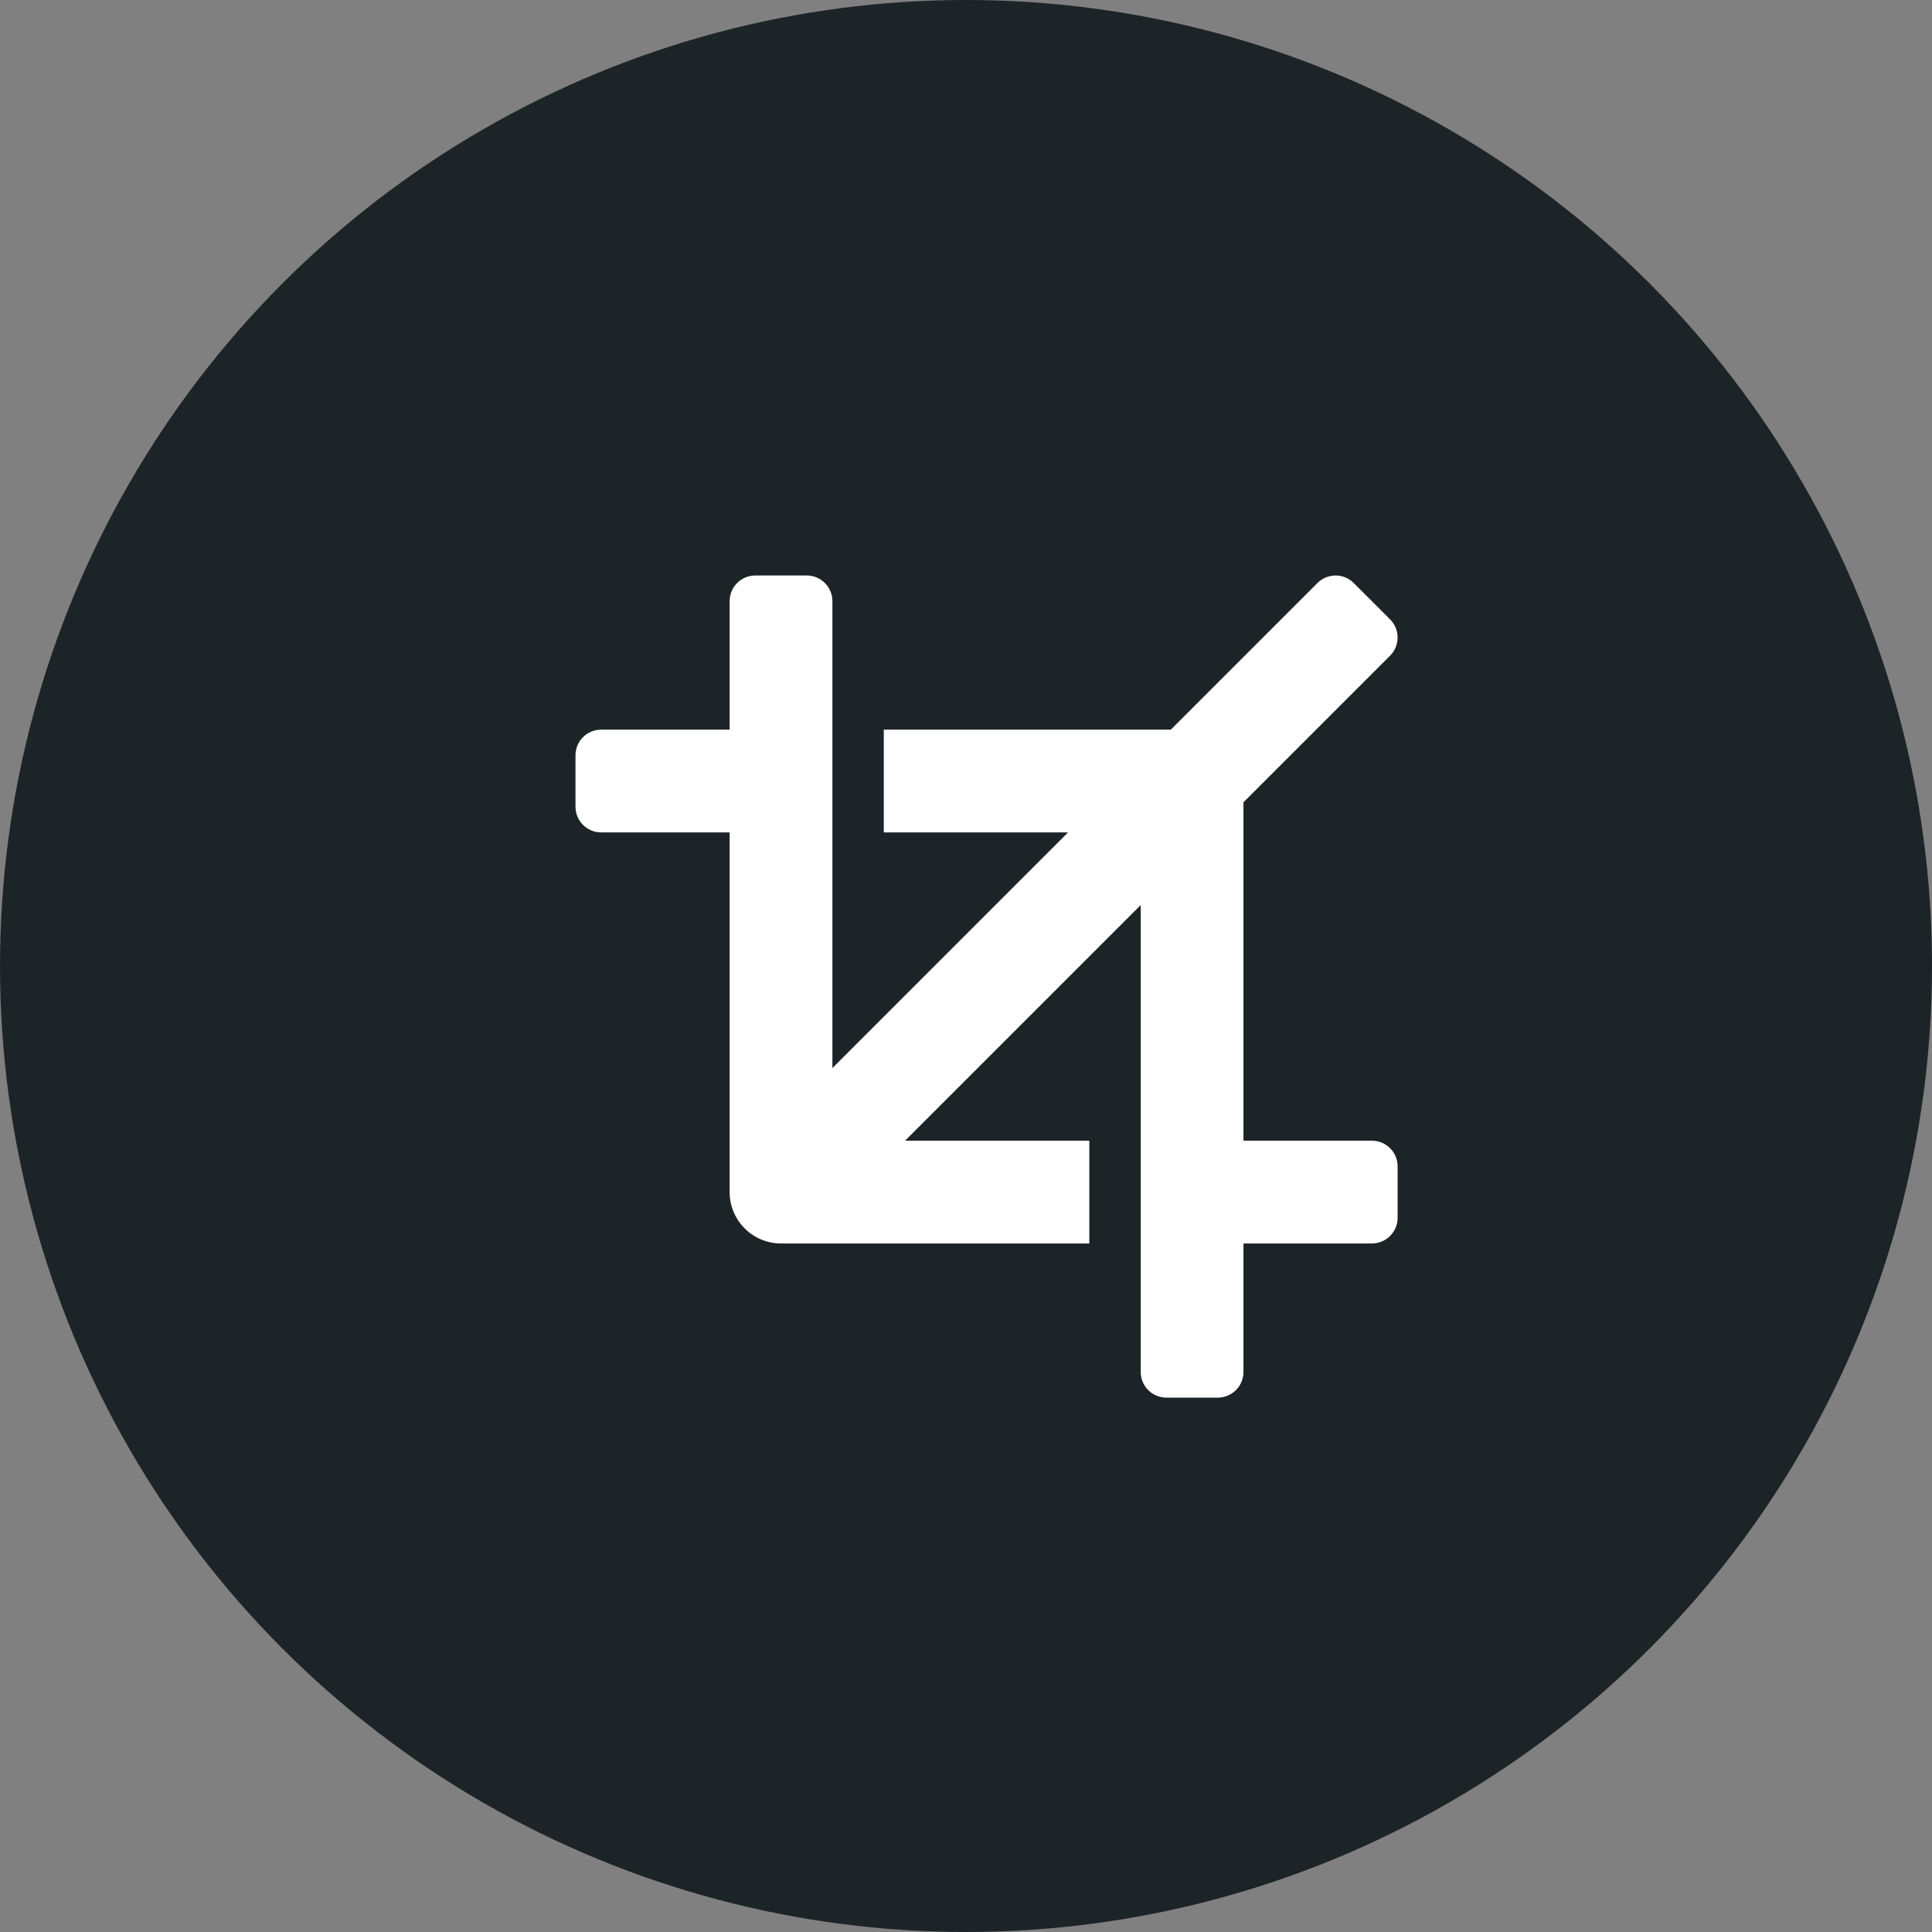 <?xml version="1.0" encoding="UTF-8"?>
<svg width="94px" height="94px" viewBox="0 0 94 94" version="1.1" xmlns="http://www.w3.org/2000/svg" xmlns:xlink="http://www.w3.org/1999/xlink">
    <rect x="0" y="0" width="94" height="94" fill="#808080" stroke="none"/>
    <!-- Generator: Sketch 52.4 (67378) - http://www.bohemiancoding.com/sketch -->
    <title>Group 4</title>
    <desc>Created with Sketch.</desc>
    <g id="Webdizajn" stroke="none" stroke-width="1" fill="none" fill-rule="evenodd">
        <g id="Domov" transform="translate(-693, -608)">
            <g id="Group-3" transform="translate(693, 608)">
                <g id="Group-4">
                    <circle id="Oval-Copy" fill="#1D2427" cx="47" cy="47" r="47"></circle>
                    <path d="M66.75,55.5 C67.441,55.5 68,56.059 68,56.75 L68,59.25 C68,59.941 67.441,60.5 66.75,60.5 L60.5,60.5 L60.5,66.75 C60.5,67.441 59.941,68 59.25,68 L56.75,68 C56.059,68 55.5,67.441 55.5,66.75 L55.5,44.035 L44.035,55.5 L53,55.5 L53,60.5 L38,60.5 C36.62,60.5 35.5,59.38 35.5,58 L35.5,40.5 L29.25,40.5 C28.559,40.5 28,39.941 28,39.25 L28,36.75 C28,36.059 28.559,35.5 29.25,35.5 L35.5,35.5 L35.5,29.25 C35.5,28.559 36.059,28 36.75,28 L39.25,28 C39.941,28 40.5,28.559 40.5,29.25 L40.5,51.965 L51.965,40.5 L43,40.5 L43,35.5 L56.965,35.5 L64.098,28.367 C64.587,27.878 65.378,27.878 65.866,28.367 L67.633,30.134 C68.122,30.622 68.122,31.413 67.633,31.902 L60.5,39.035 L60.5,55.5 L66.75,55.5 Z" id="c" fill="#FFFFFF" fill-rule="nonzero"></path>
                </g>
            </g>
        </g>
    </g>
</svg>
